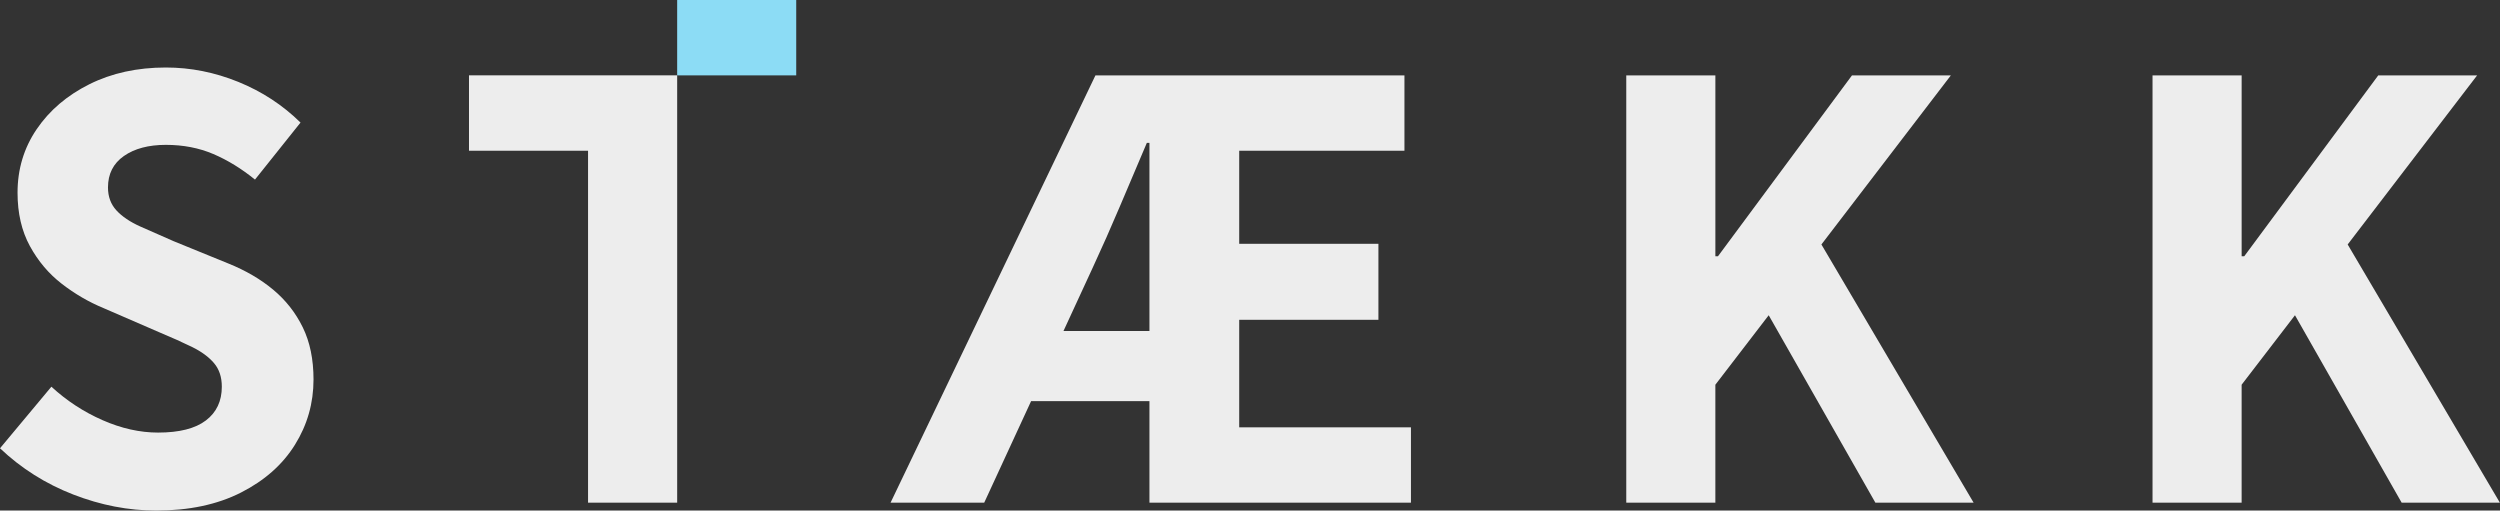 <svg viewBox="0 0 710 145" fill="none" xmlns="http://www.w3.org/2000/svg"><rect x="0" y="0" width="710" height="145" fill="#333333" stroke="none"/><path d="M44.336 144.996C36.454 144.996 28.602 143.474 20.782 140.436C12.957 137.398 6.031 133.021 0 127.314L14.596 109.821C18.904 113.792 23.74 116.959 29.098 119.315C34.457 121.675 39.722 122.853 44.894 122.853C50.926 122.853 55.451 121.706 58.471 119.409C61.487 117.115 62.997 113.916 62.997 109.825C62.997 107.095 62.258 104.864 60.779 103.124C59.3 101.388 57.236 99.867 54.588 98.564C51.94 97.261 48.831 95.865 45.257 94.375L29.369 87.486C25.179 85.751 21.238 83.457 17.545 80.598C13.852 77.747 10.832 74.177 8.493 69.894C6.151 65.611 4.982 60.556 4.982 54.725C4.982 48.024 6.797 42.005 10.433 36.669C14.064 31.333 19.051 27.086 25.396 23.918C31.738 20.755 38.974 19.171 47.104 19.171C54.123 19.171 60.987 20.537 67.704 23.267C74.418 25.997 80.294 29.843 85.347 34.809L72.416 51.004C68.599 47.904 64.658 45.485 60.593 43.745C56.527 42.01 52.033 41.14 47.108 41.14C42.184 41.14 38.208 42.197 35.192 44.303C32.172 46.413 30.666 49.394 30.666 53.239C30.666 55.845 31.468 58.018 33.066 59.753C34.665 61.493 36.914 63.01 39.81 64.313C42.702 65.616 45.877 67.012 49.323 68.502L64.839 74.829C69.764 76.814 74.015 79.295 77.588 82.275C81.158 85.251 83.961 88.82 85.993 92.978C88.026 97.137 89.04 102.071 89.04 107.777C89.04 114.479 87.287 120.653 83.775 126.297C80.263 131.946 75.153 136.474 68.44 139.883C61.726 143.296 53.689 145 44.332 145L44.336 144.996Z" fill="#EDEDED"/><path d="M192.317 21.407V142.765H167.005V42.809H133.195V21.402H192.313L192.317 21.407Z" fill="#EDEDED"/><path d="M252.914 142.765L311.107 21.407H398.862V42.813H351.936V69.243H391.472V90.832H351.936V121.358H400.709V142.765H326.442V40.578H325.702C323.116 46.659 320.557 52.677 318.037 58.634C315.513 64.59 312.958 70.359 310.367 75.944L279.515 142.765H252.91H252.914ZM280.812 113.917V94H340.116V113.917H280.812Z" fill="#EDEDED"/><path d="M461.86 142.765V21.407H487.167V72.777H487.907L525.964 21.407H554.044L517.28 69.43L560.509 142.765H532.611L502.312 89.53L487.163 109.259V142.76H461.855L461.86 142.765Z" fill="#EDEDED"/><path d="M611.319 142.765V21.407H636.627V72.777H637.367L675.424 21.407H703.504L666.74 69.43L709.969 142.765H682.071L651.772 89.53L636.623 109.259V142.76H611.315L611.319 142.765Z" fill="#EDEDED"/><path d="M226.127 0H192.317V21.407H226.127V0Z" fill="#8CDCF5"/></svg>
